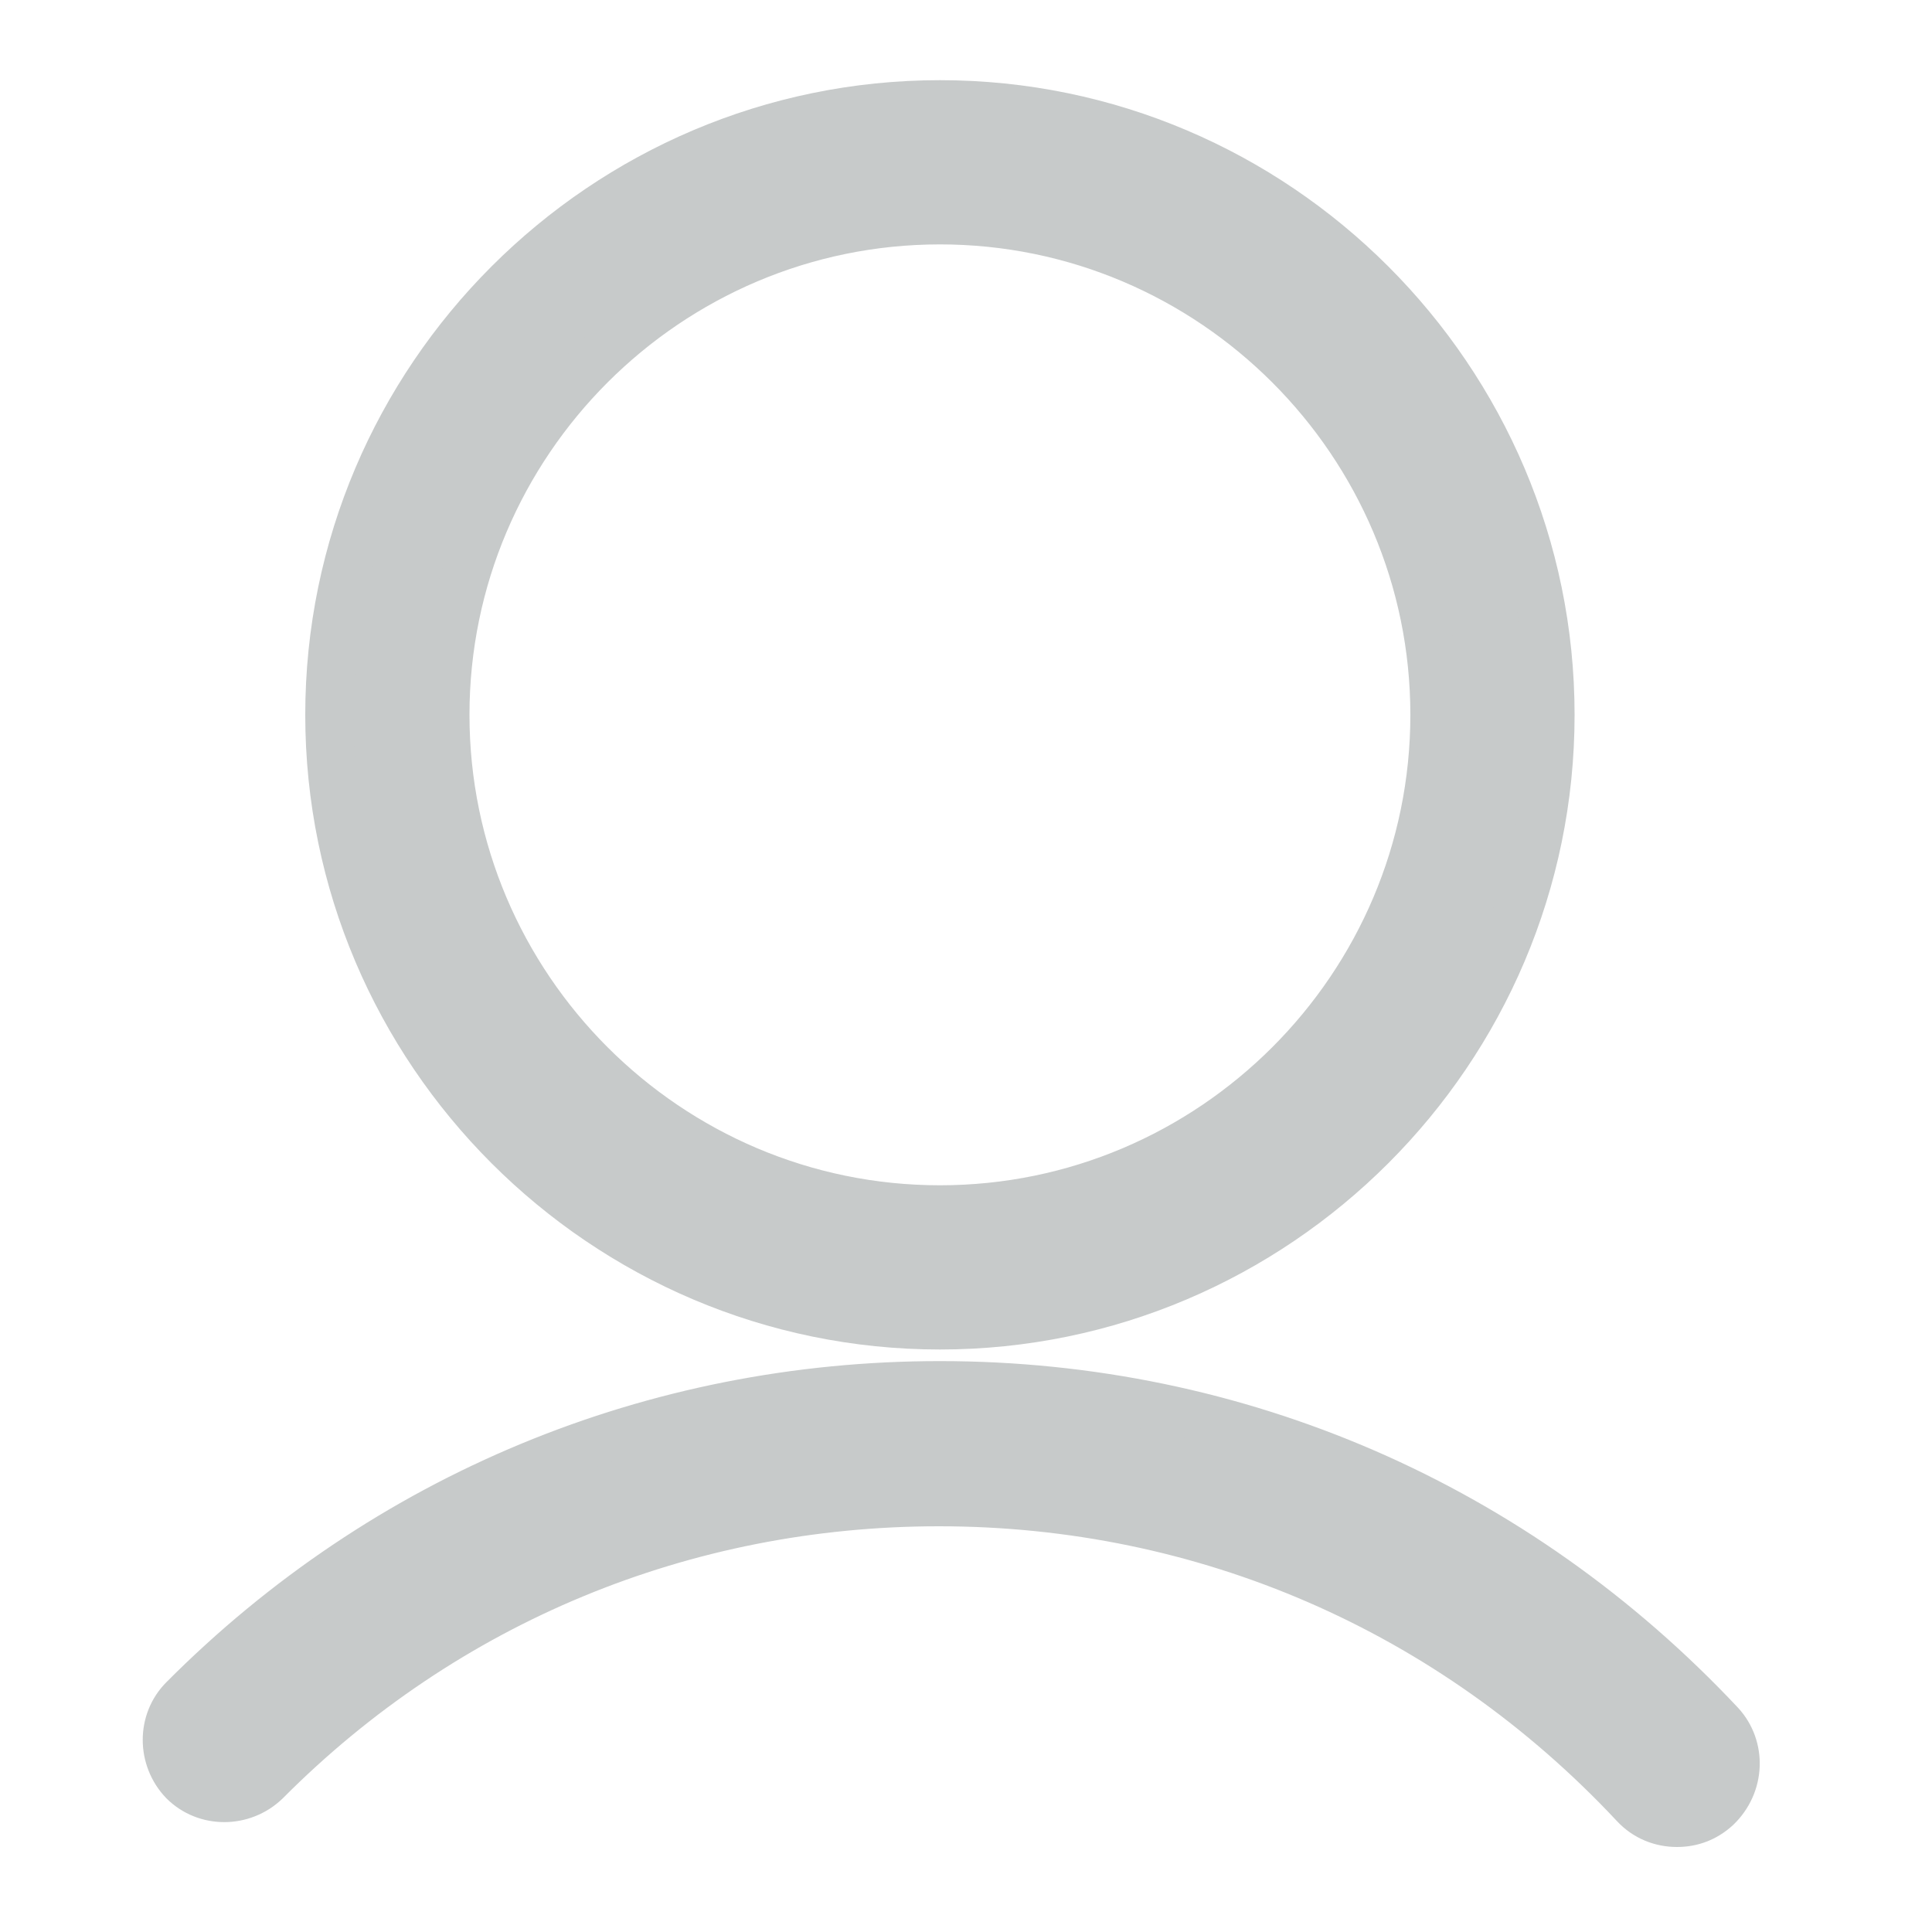<svg width="20" height="20" viewBox="0 0 20 20" fill="none" xmlns="http://www.w3.org/2000/svg">
<g id="&#230;&#136;&#145;&#231;&#154;&#132; (5)">
<path id="Vector" d="M9.73 13.72C13.21 13.72 16.05 10.88 16.05 7.4C16.05 3.92 13.21 1.08 9.73 1.08C6.25 1.08 3.41 3.92 3.41 7.4C3.41 10.88 6.25 13.72 9.73 13.72ZM9.73 2.28C12.55 2.28 14.85 4.58 14.85 7.4C14.85 10.22 12.55 12.52 9.73 12.52C6.91 12.52 4.61 10.22 4.61 7.4C4.61 4.58 6.91 2.28 9.73 2.28ZM17.81 17.85C15.69 15.59 12.82 14.34 9.73 14.34C6.77 14.34 3.99 15.49 1.9 17.59C1.67 17.82 1.67 18.2 1.9 18.44C2.13 18.67 2.51 18.67 2.75 18.44C4.61 16.57 7.08 15.55 9.72 15.55C12.47 15.55 15.03 16.66 16.92 18.68C17.04 18.81 17.2 18.87 17.36 18.87C17.51 18.87 17.65 18.82 17.77 18.71C18.02 18.47 18.03 18.09 17.81 17.85Z" fill="#C7CACA" stroke="#C7CACA" stroke-width="0.5"/>
</g>
</svg>
